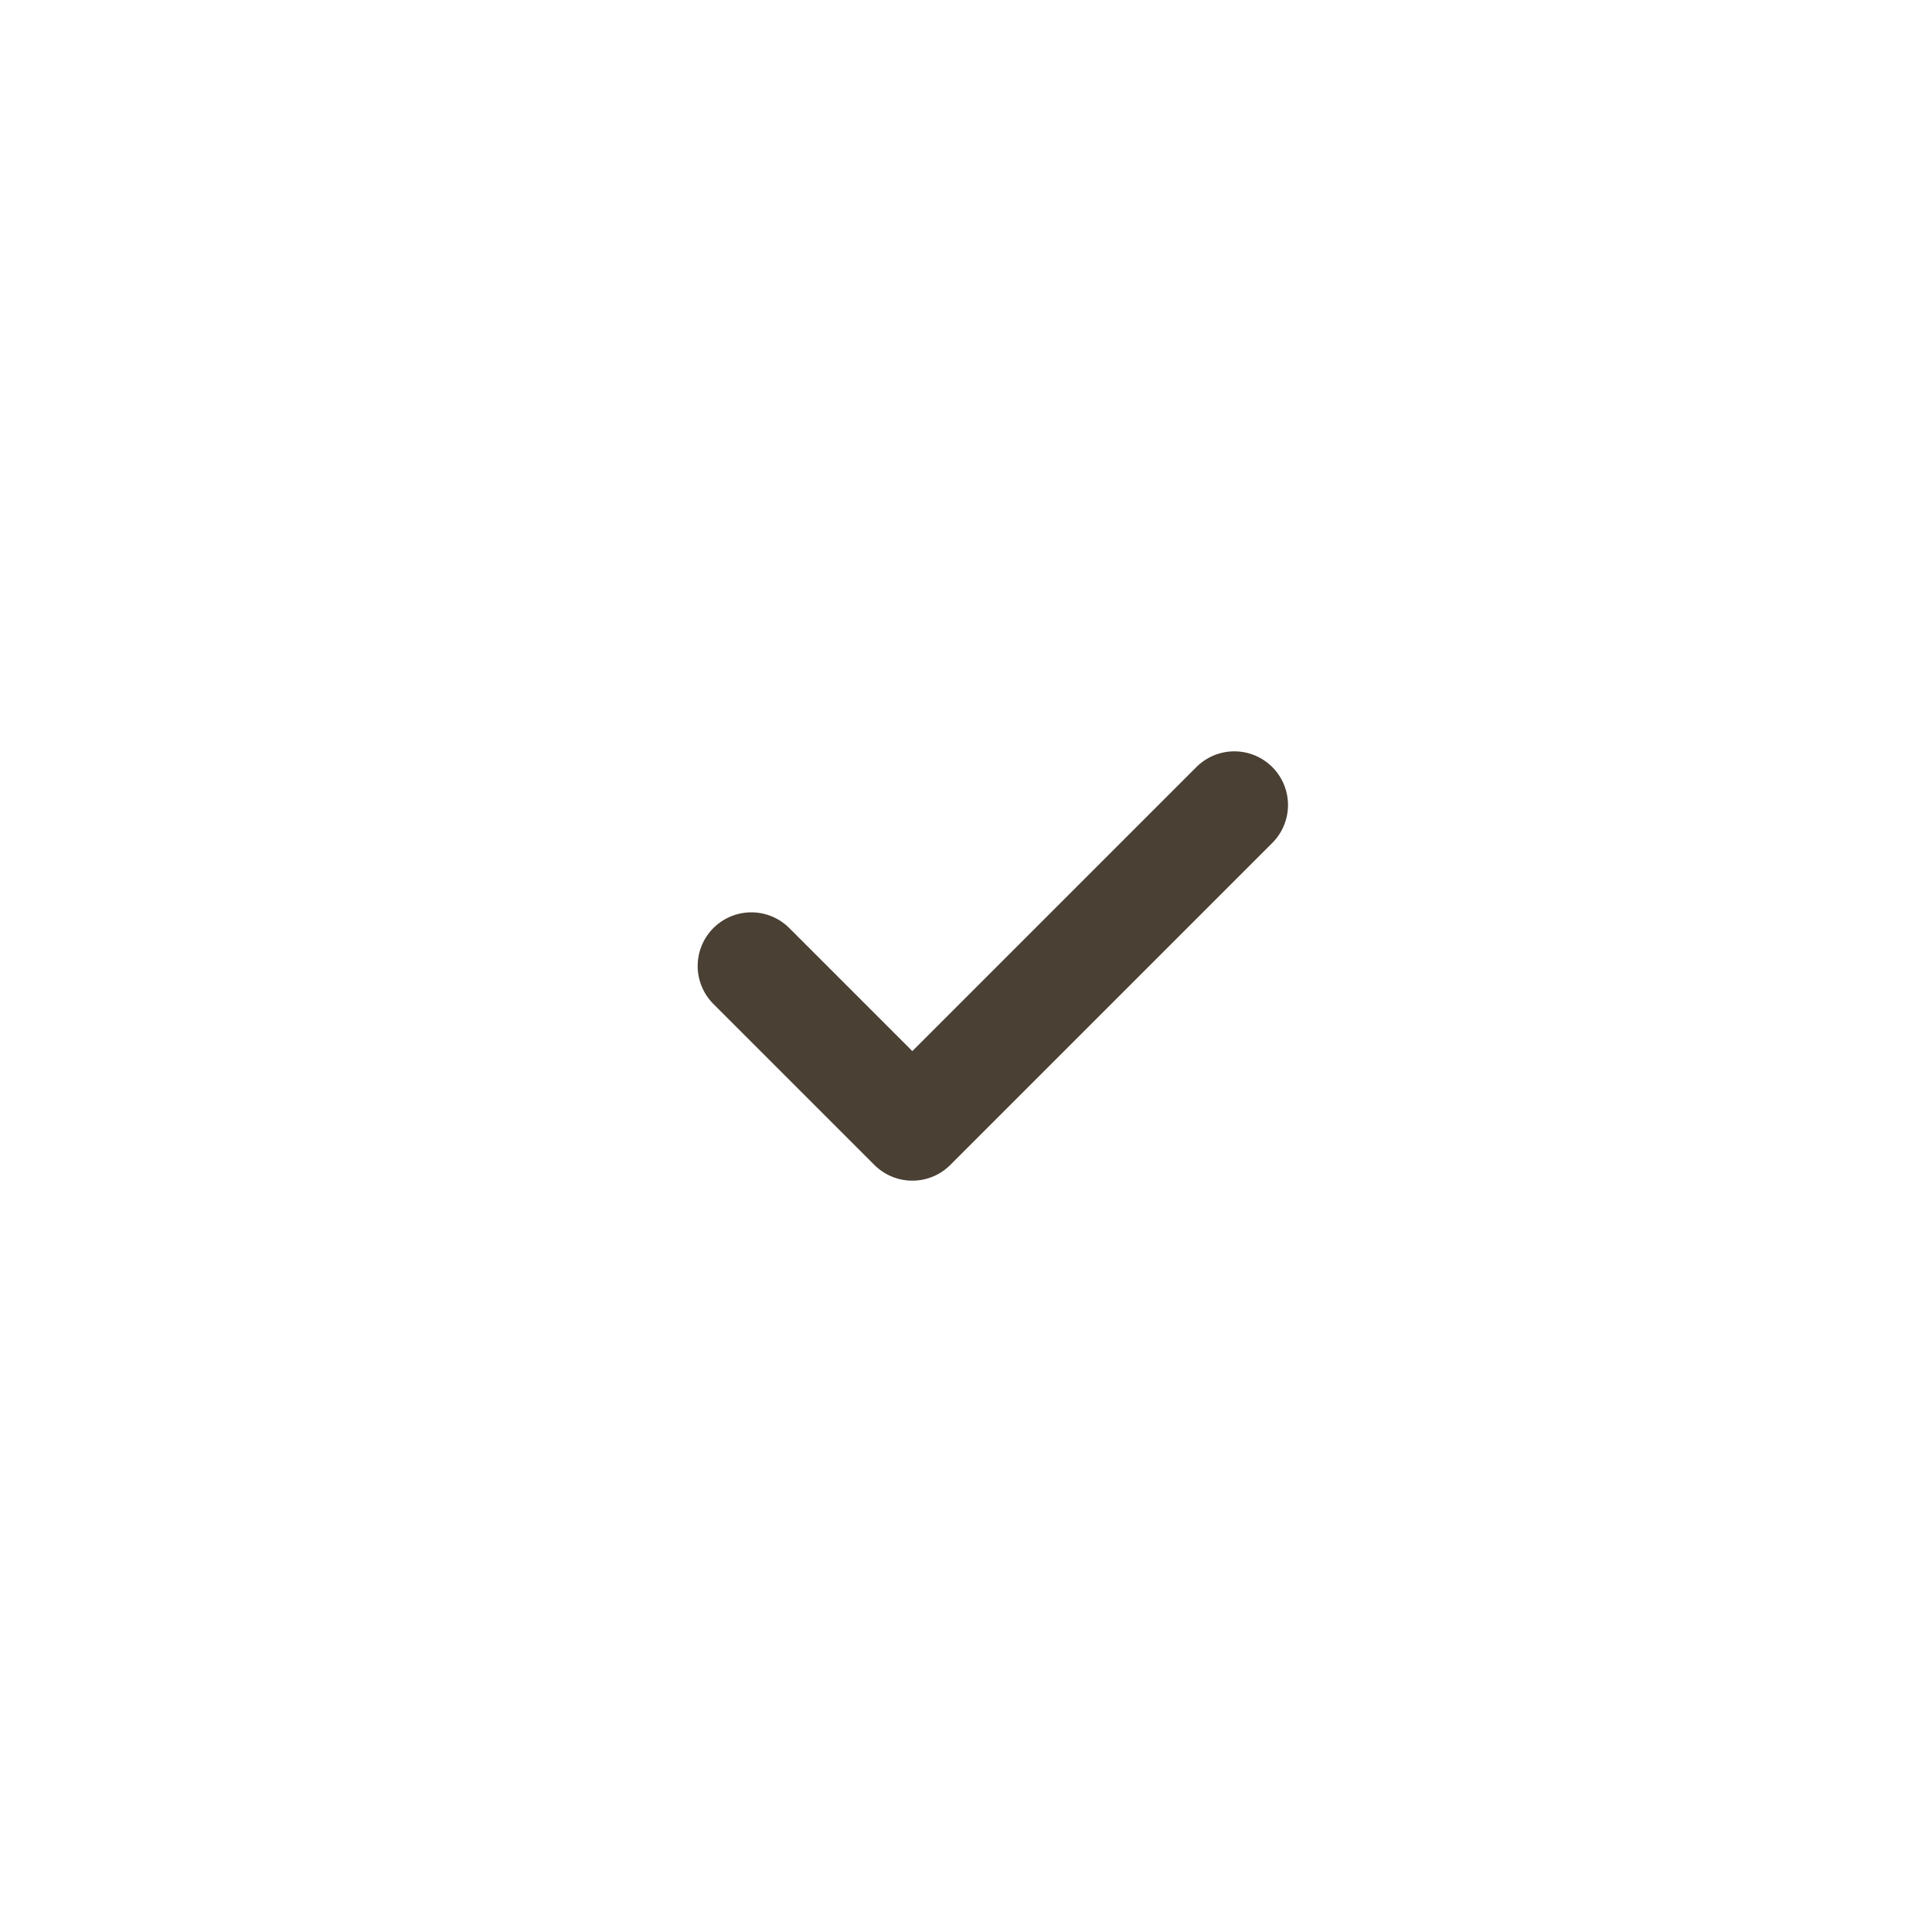 <svg width="180" height="180" viewBox="0 0 180 180" fill="none" xmlns="http://www.w3.org/2000/svg">
  <style>
    @media (prefers-color-scheme: light) {
      .background { fill: #4A4033; }
      .foreground { fill: white; }
    }
    @media (prefers-color-scheme: dark) {
      .background { fill: #F5F0E8; }
      .foreground { fill: #4A4033; }
    }
  </style>
  <rect class="background" width="180" height="180" rx="37" />
  <!-- Shield shape with checkmark - representing protection and help -->
  <g transform="translate(40, 30)">
    <!-- Shield -->
    <path class="foreground" d="M50 0L100 20V60C100 95 75 115 50 125C25 115 0 95 0 60V20L50 0Z" fill-opacity="0.9"/>
    <!-- Checkmark inside shield -->
    <path stroke="currentColor" stroke-width="10" stroke-linecap="round" stroke-linejoin="round"
          d="M30 60L45 75L75 45"
          style="stroke: #4A4033"/>
  </g>
  <style>
    @media (prefers-color-scheme: light) {
      path[stroke] { stroke: #4A4033; }
    }
    @media (prefers-color-scheme: dark) {
      path[stroke] { stroke: #F5F0E8; }
    }
  </style>
</svg>
